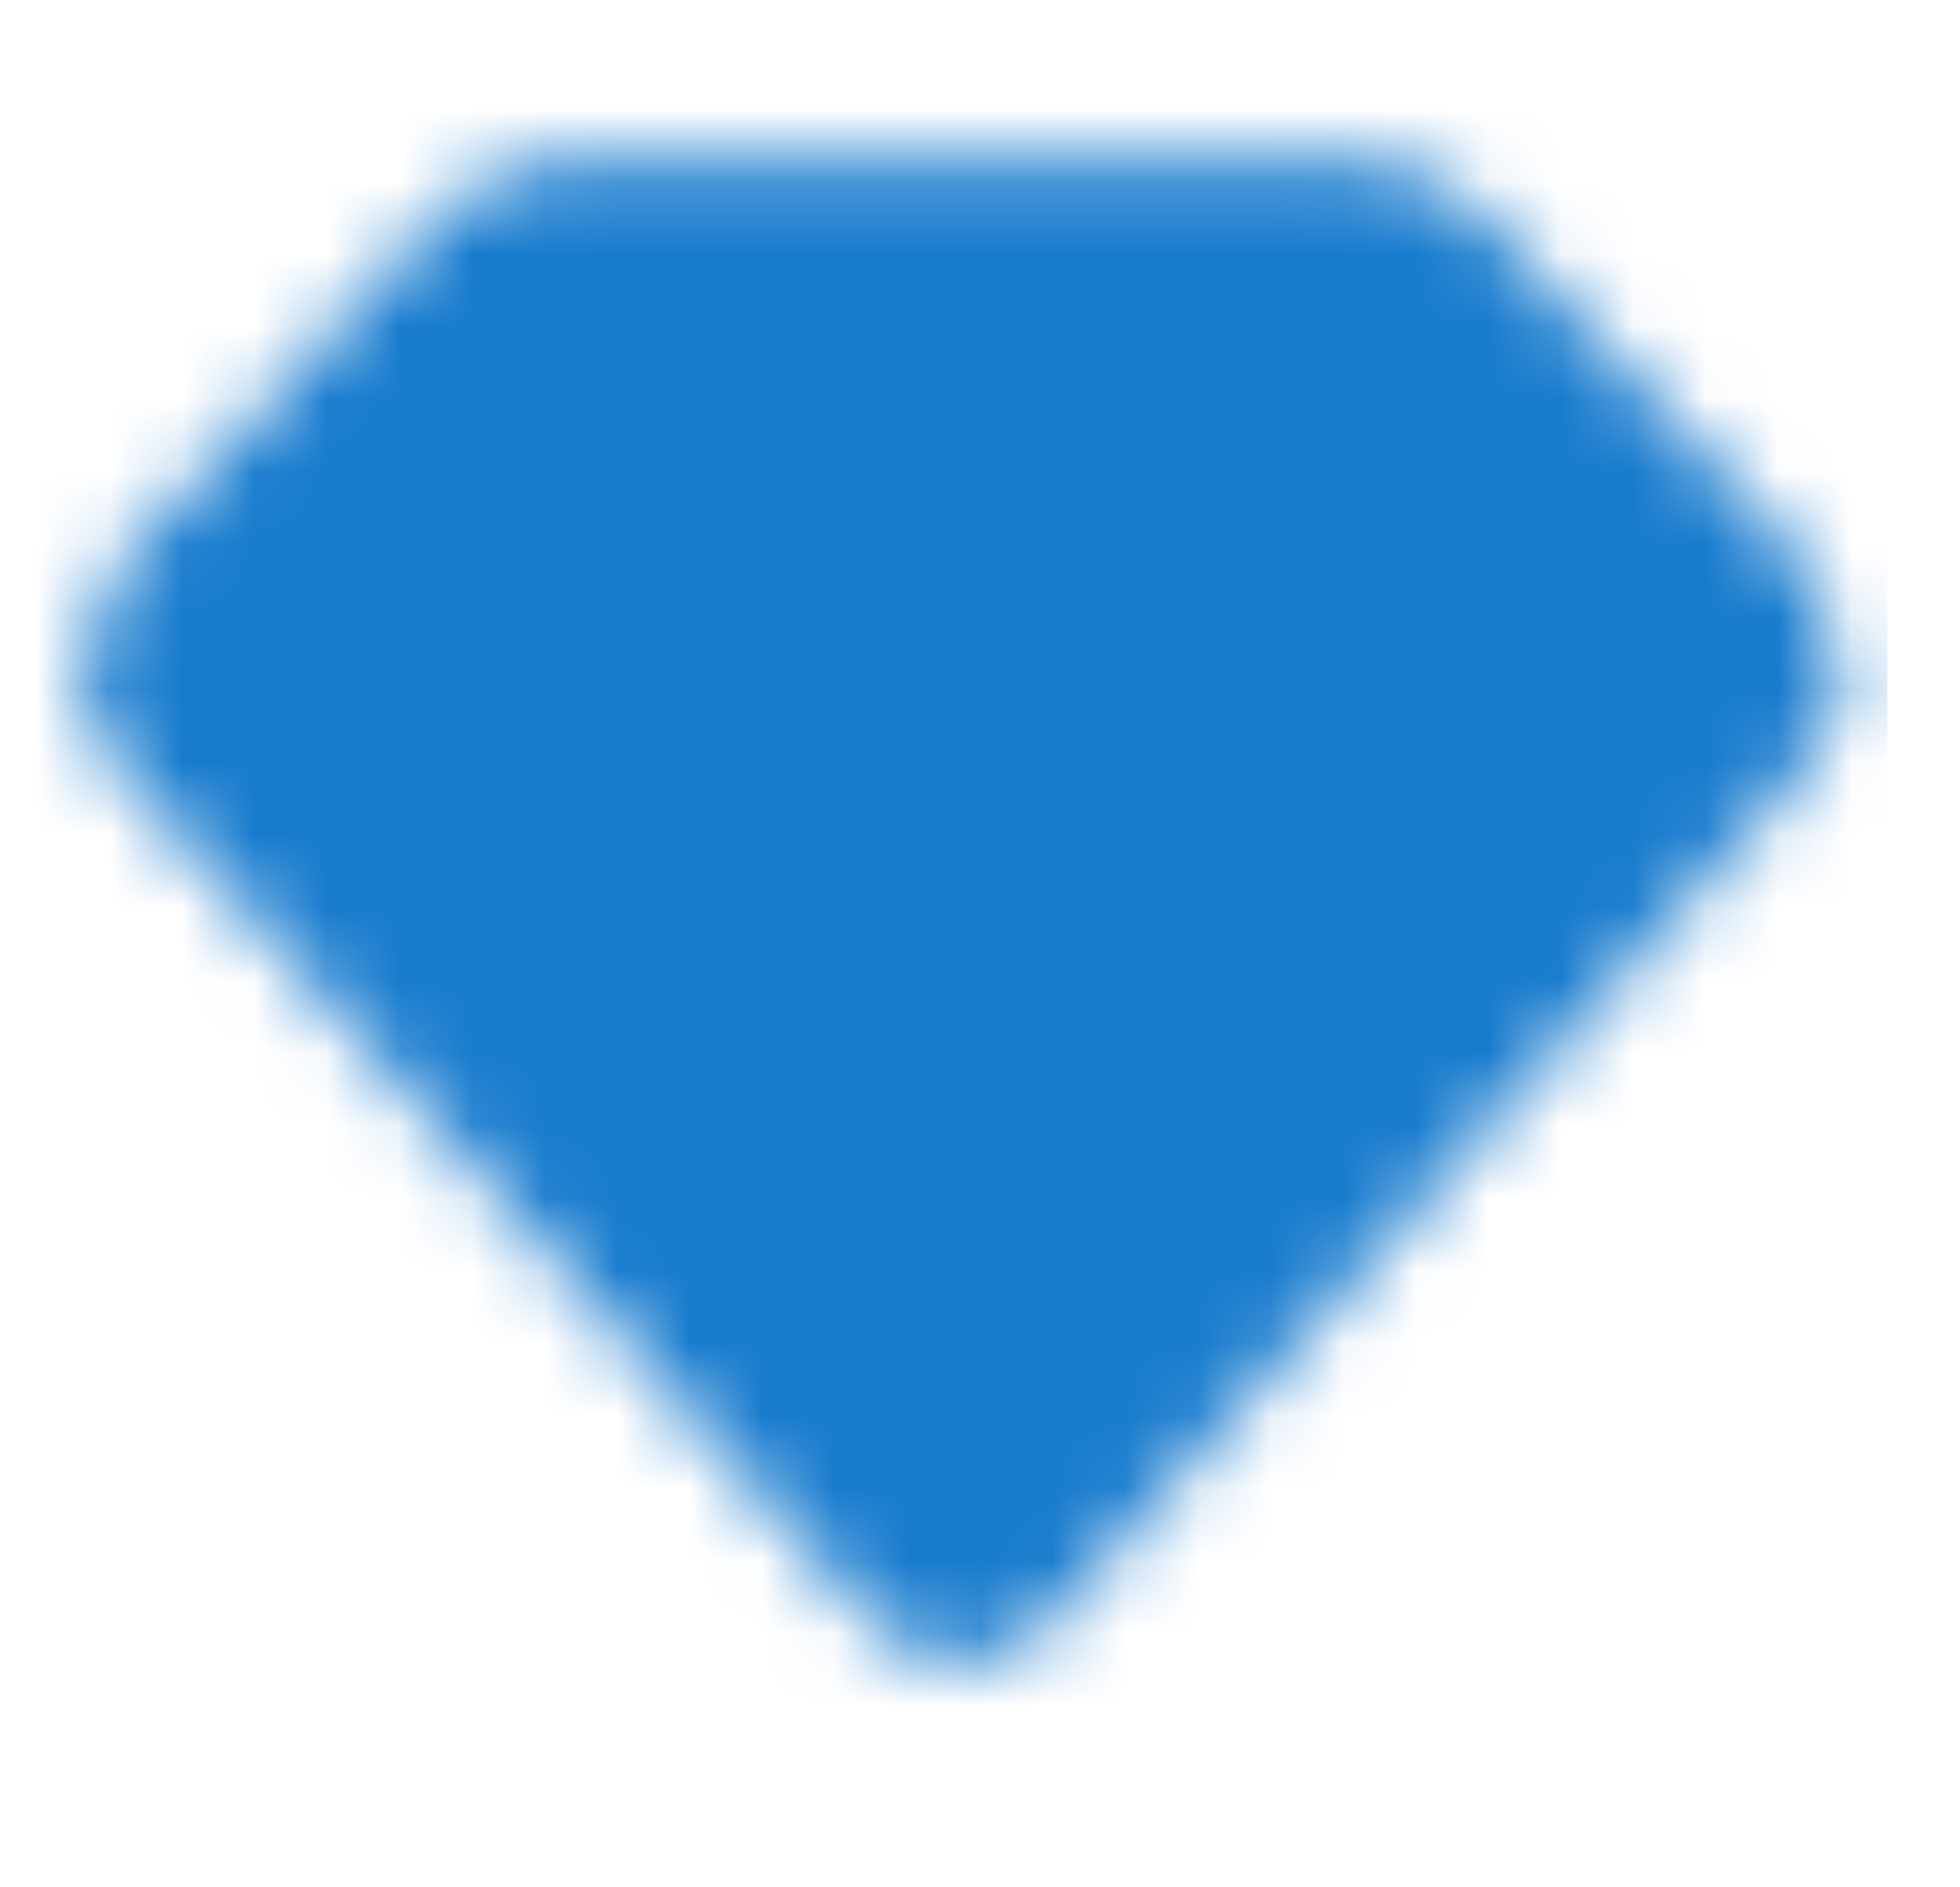<svg xmlns="http://www.w3.org/2000/svg" fill="none" viewBox="0 0 27 26" height="26" width="27">
<mask height="21" width="25" y="2" x="1" maskUnits="userSpaceOnUse" style="mask-type:luminance" id="mask0_197_7517">
<path stroke-linejoin="round" stroke-linecap="round" stroke-width="2.208" stroke="white" fill="white" d="M2.485 8.481L6.908 3.682C7.019 3.564 7.153 3.471 7.301 3.407C7.45 3.343 7.61 3.311 7.772 3.312H18.721C18.883 3.311 19.043 3.343 19.192 3.407C19.34 3.471 19.474 3.564 19.585 3.682L24.008 8.481C24.189 8.674 24.289 8.93 24.285 9.195C24.282 9.46 24.175 9.713 23.988 9.901L13.66 21.609C13.609 21.667 13.545 21.714 13.473 21.747C13.402 21.779 13.325 21.796 13.246 21.796C13.168 21.796 13.091 21.779 13.019 21.747C12.948 21.714 12.884 21.667 12.832 21.609L2.504 9.901C2.318 9.713 2.211 9.46 2.208 9.195C2.204 8.93 2.303 8.674 2.485 8.481Z"></path>
<path stroke-linejoin="round" stroke-linecap="round" stroke-width="2.208" stroke="black" d="M8.831 10.487L13.247 15.455L17.662 10.487"></path>
</mask>
<g mask="url(#mask0_197_7517)">
<path fill="#187BCD" d="M0 -0.446H26V25.554H0V-0.446Z"></path>
</g>
</svg>
